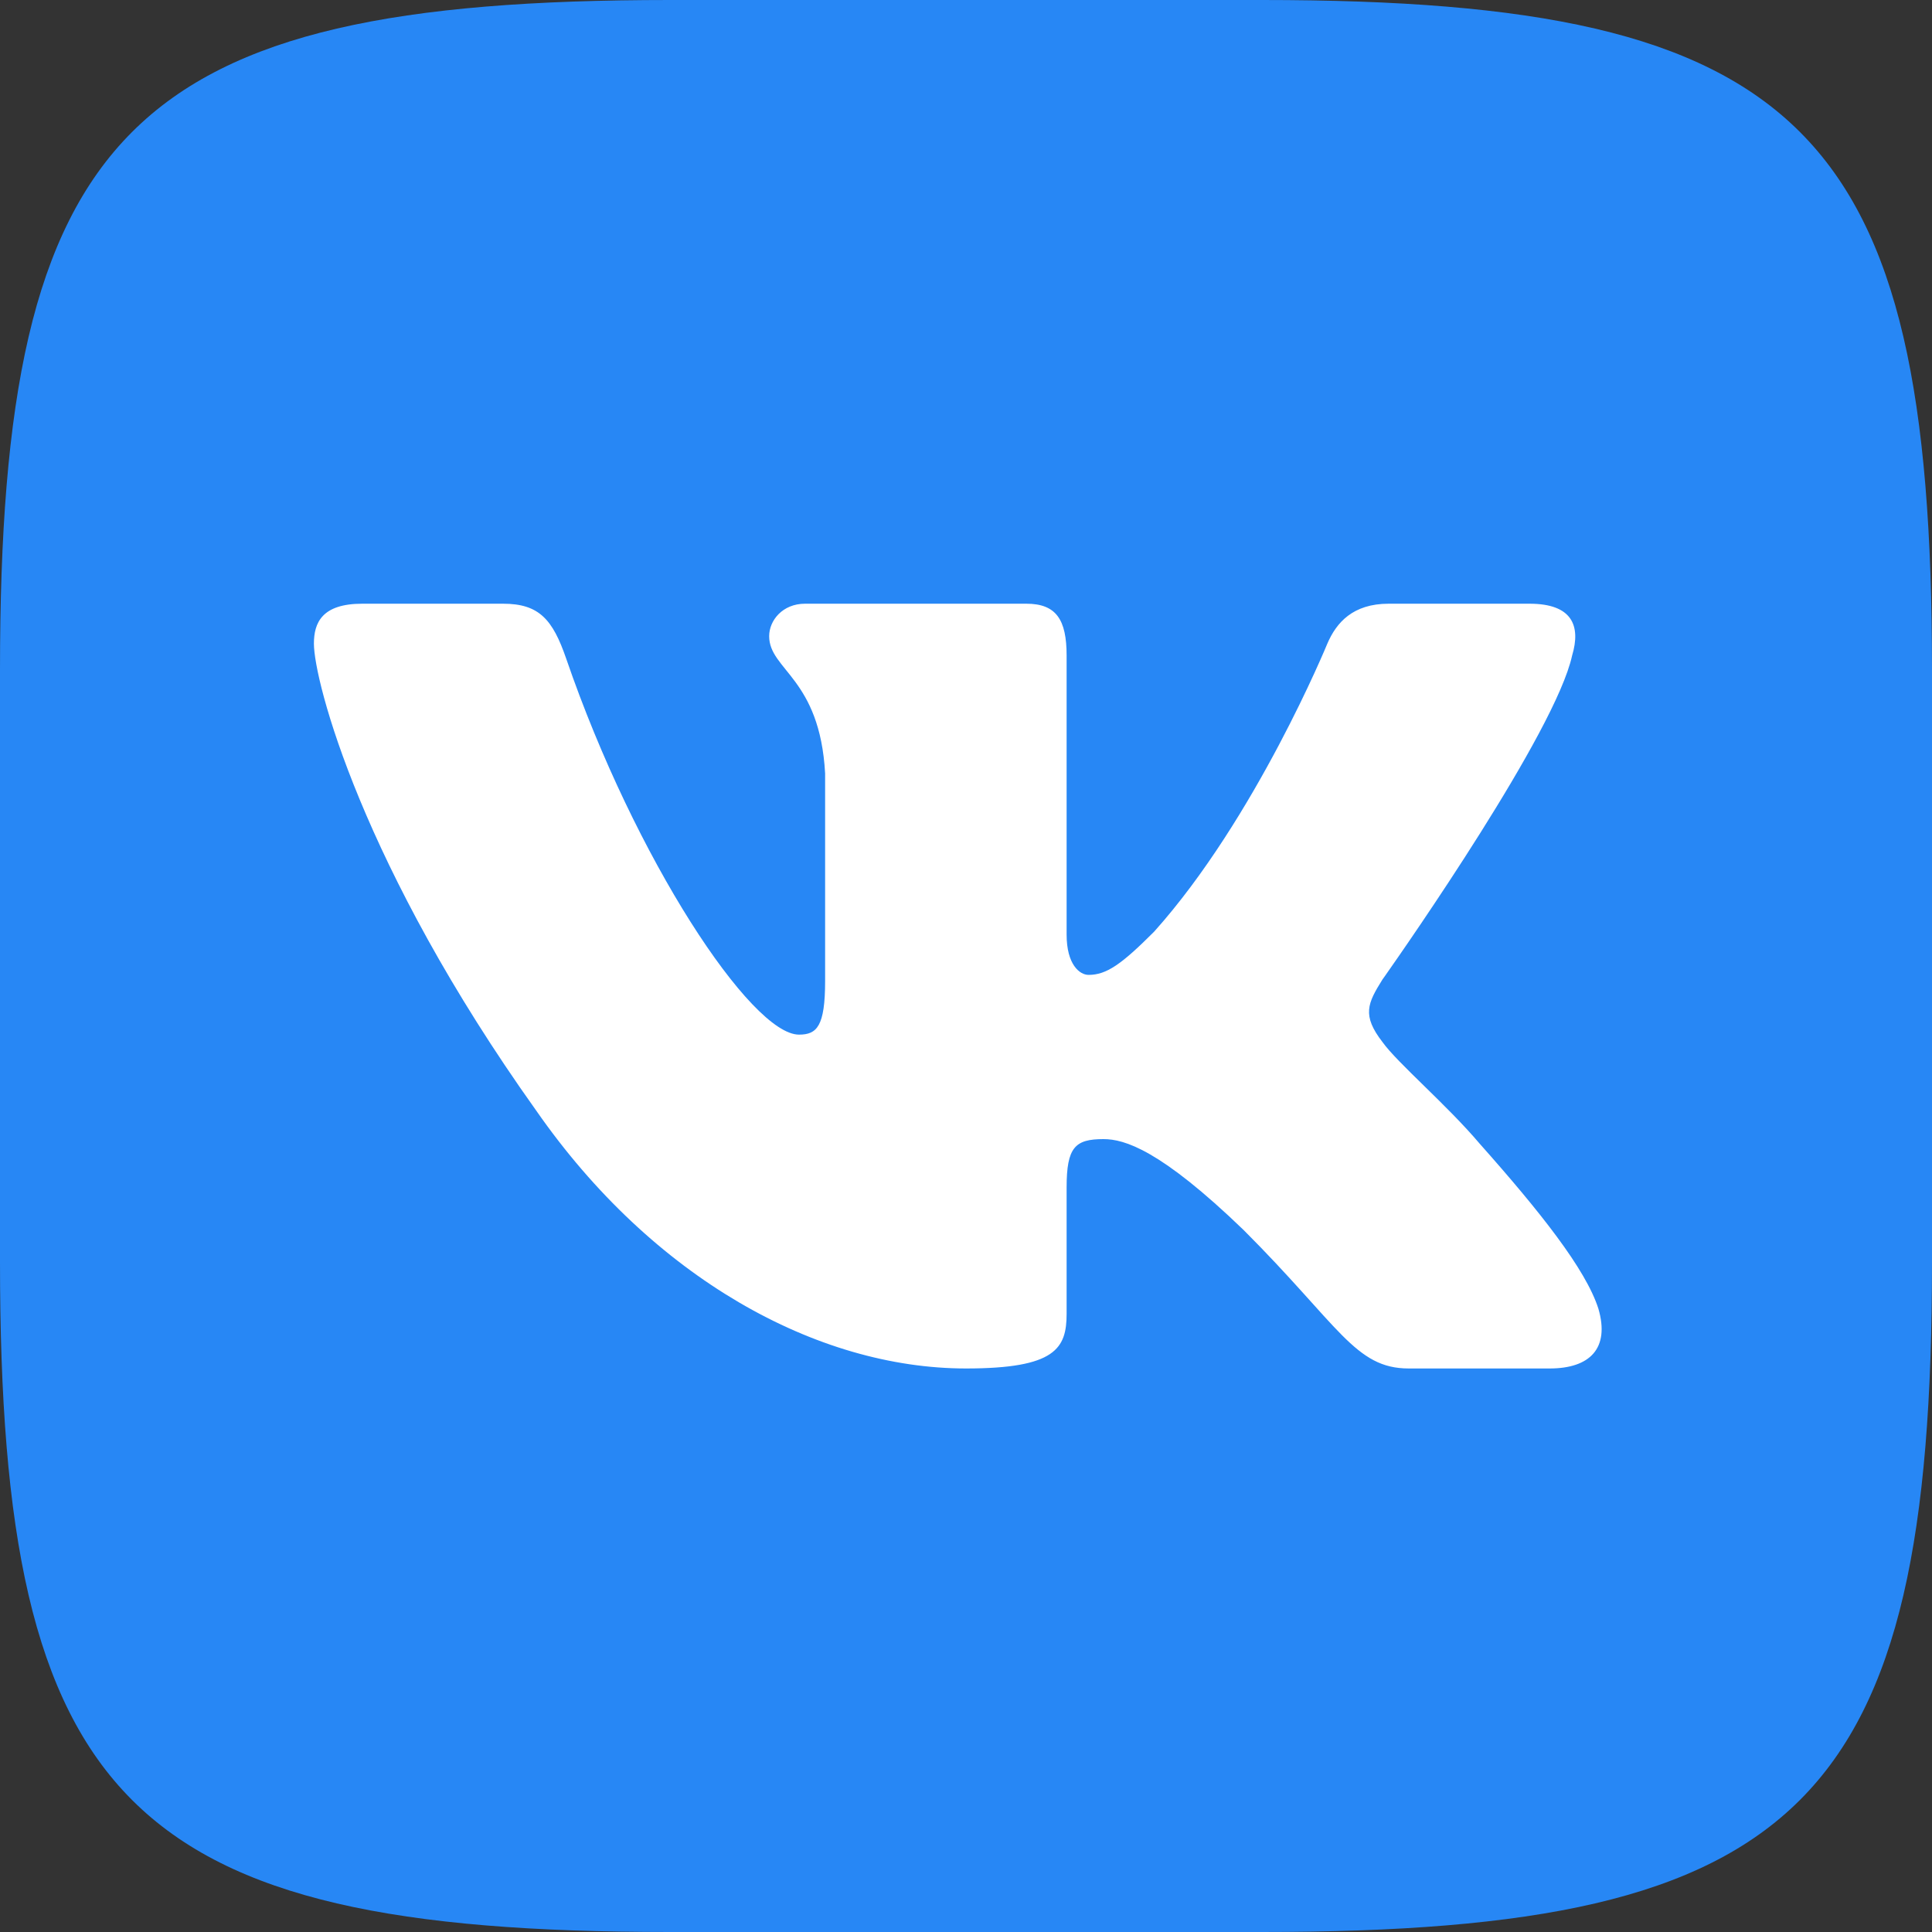 <?xml version="1.0" encoding="UTF-8"?> <svg xmlns="http://www.w3.org/2000/svg" width="25" height="25" viewBox="0 0 25 25" fill="none"><rect x="0" y="0" width="25" height="25" fill="#333333" stroke="none"/> <path d="M16.333 0C23.333 0 25 1.667 25 8.667V16.333C25 23.333 23.333 25 16.333 25H8.667C1.667 25 0 23.333 0 16.333V8.667C0 1.667 1.667 0 8.667 0H16.333Z" fill="#2787F5"></path> <path d="M6.51 7.812H4.688C4.167 7.812 4.062 8.058 4.062 8.328C4.062 8.811 4.681 11.206 6.94 14.373C8.446 16.536 10.569 17.708 12.5 17.708C13.659 17.708 13.802 17.448 13.802 16.999V15.365C13.802 14.844 13.912 14.74 14.279 14.74C14.549 14.74 15.013 14.875 16.094 15.918C17.33 17.154 17.534 17.708 18.229 17.708H20.052C20.573 17.708 20.833 17.448 20.683 16.934C20.519 16.422 19.929 15.679 19.146 14.798C18.721 14.296 18.083 13.755 17.89 13.485C17.62 13.137 17.697 12.982 17.89 12.673L17.923 12.627C18.197 12.237 20.128 9.469 20.343 8.483C20.459 8.096 20.343 7.812 19.792 7.812H17.969C17.505 7.812 17.292 8.058 17.176 8.328C17.176 8.328 16.249 10.588 14.935 12.055C14.511 12.48 14.317 12.615 14.086 12.615C13.97 12.615 13.802 12.48 13.802 12.094V8.483C13.802 8.019 13.668 7.812 13.281 7.812H10.417C10.127 7.812 9.953 8.028 9.953 8.232C9.953 8.671 10.609 8.772 10.677 10.008V12.693C10.677 13.281 10.571 13.388 10.339 13.388C9.721 13.388 8.218 11.118 7.326 8.521C7.152 8.016 6.976 7.812 6.51 7.812Z" fill="white"></path> </svg> 